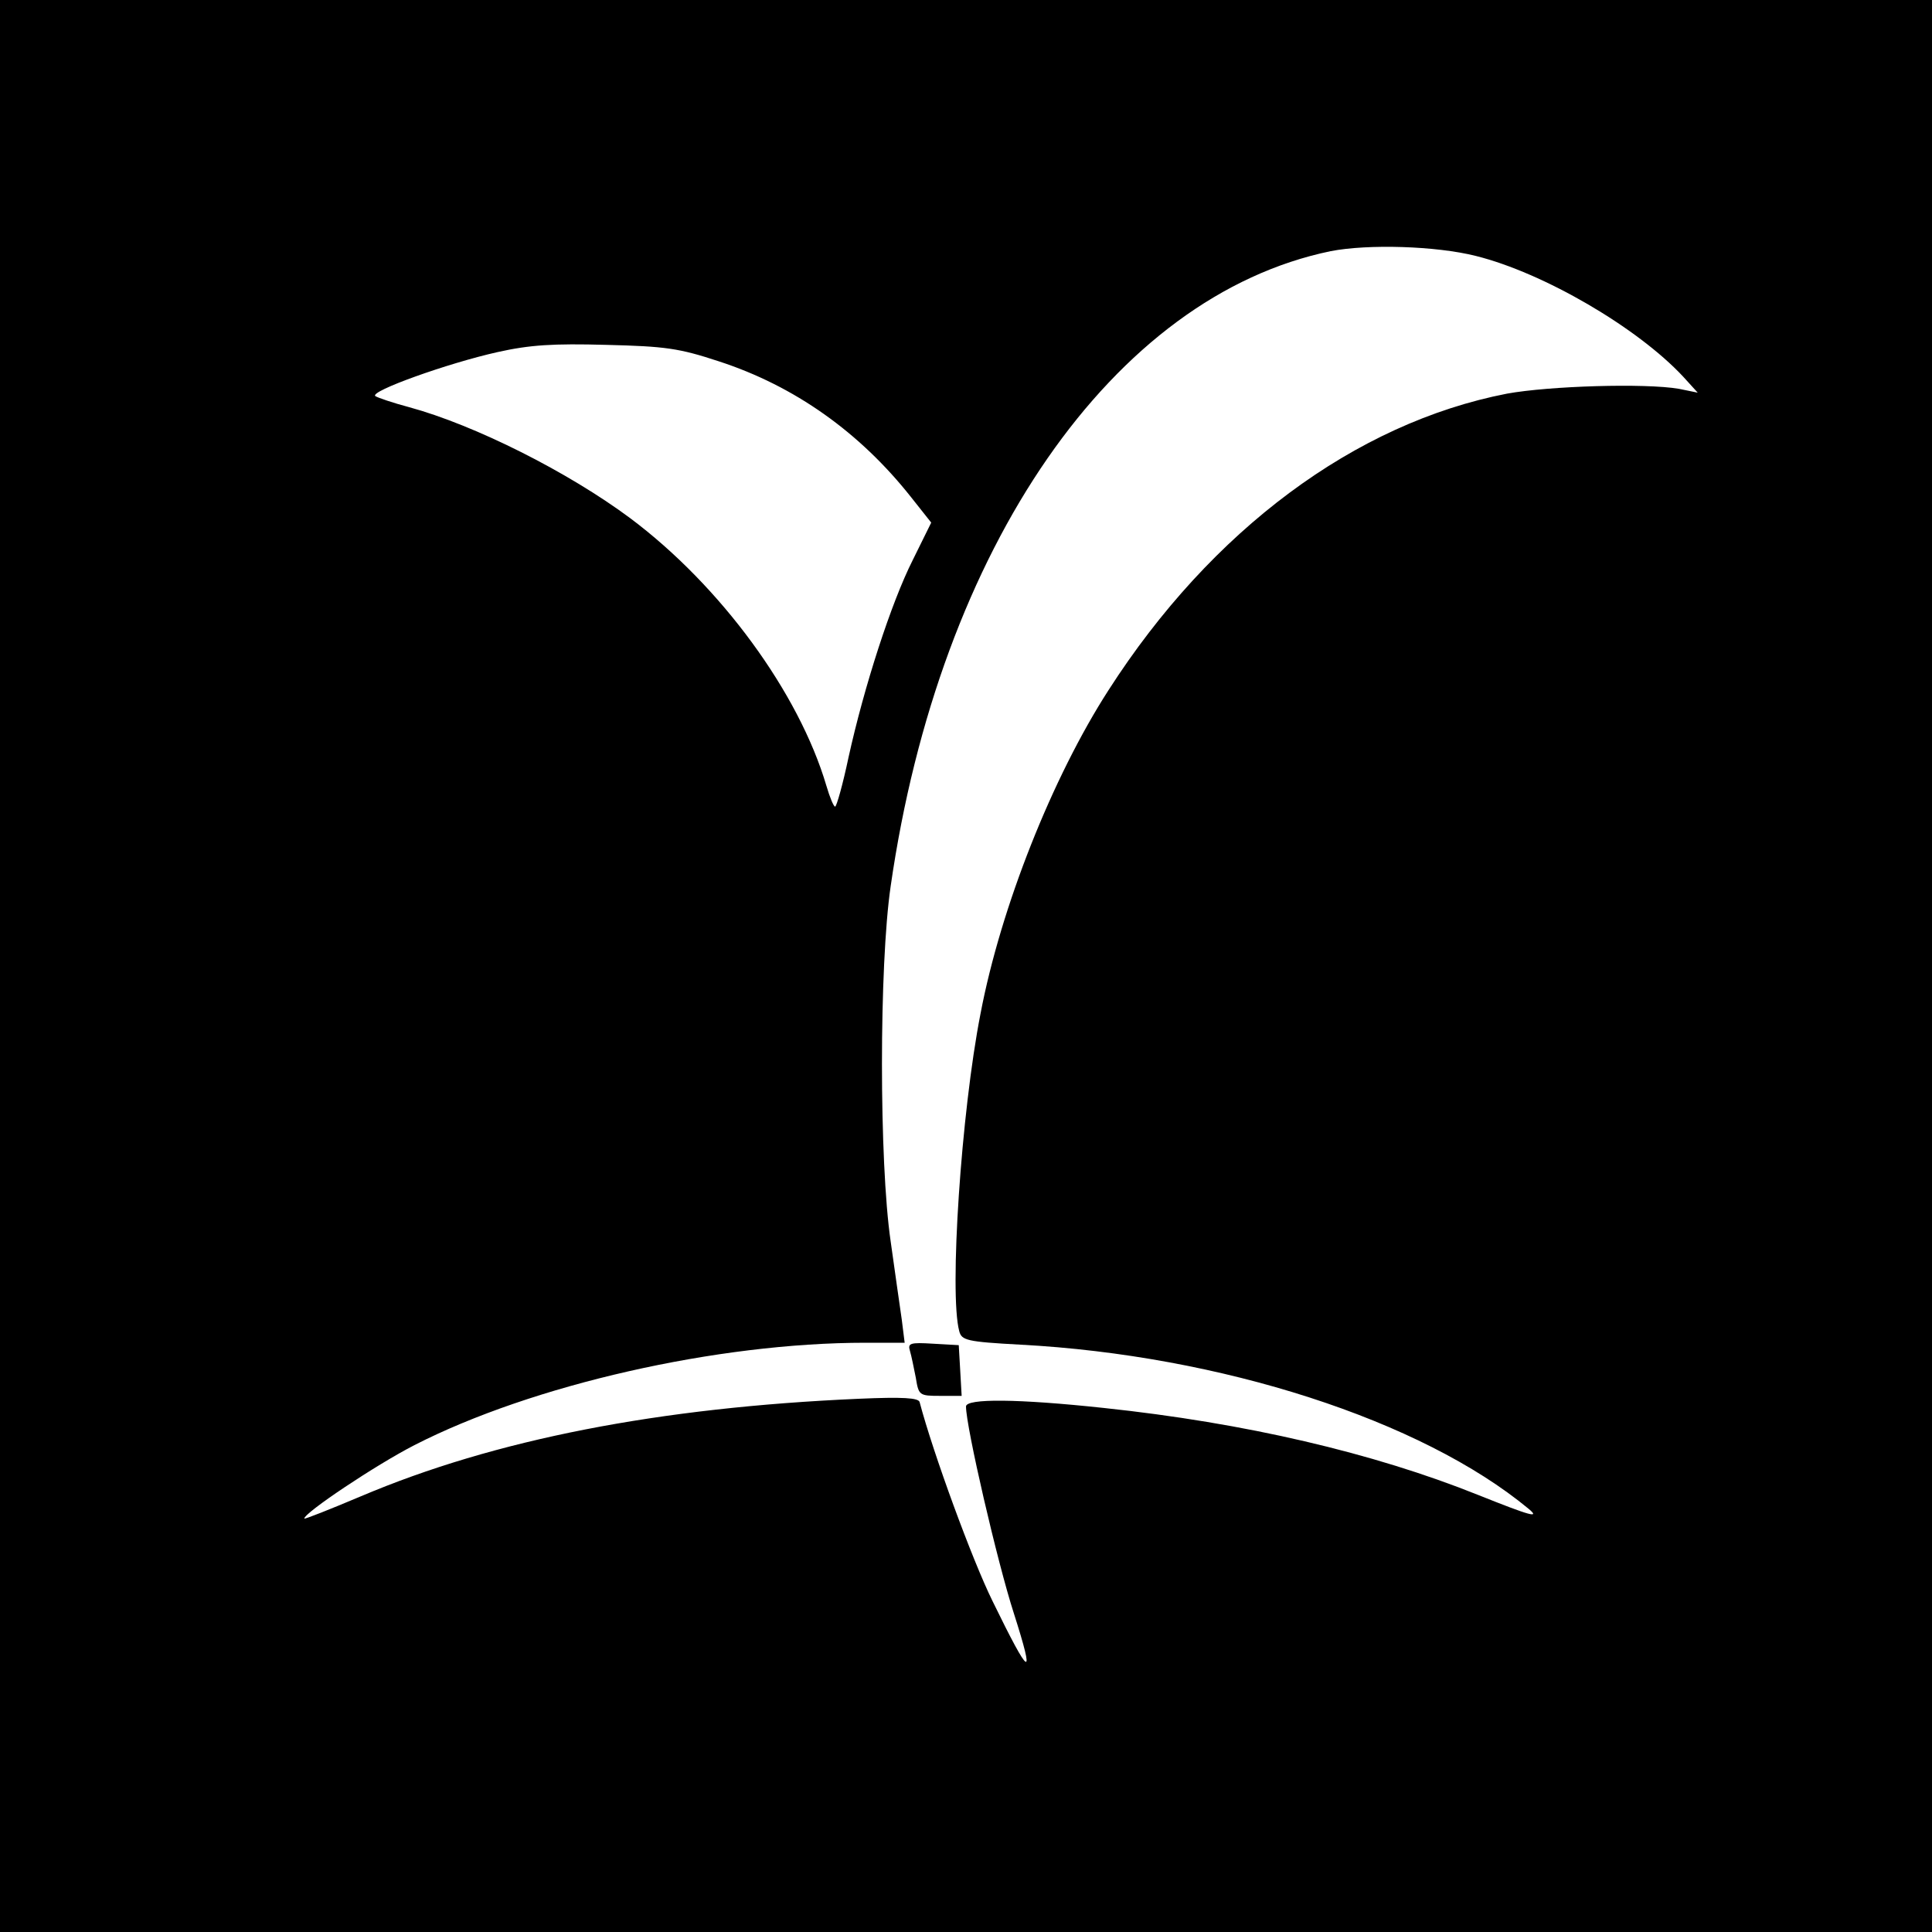 <?xml version="1.0" standalone="no"?>
<!DOCTYPE svg PUBLIC "-//W3C//DTD SVG 20010904//EN"
 "http://www.w3.org/TR/2001/REC-SVG-20010904/DTD/svg10.dtd">
<svg version="1.0" xmlns="http://www.w3.org/2000/svg"
 width="400pt" height="400pt" viewBox="0 0 400 400"
 preserveAspectRatio="xMidYMid meet">
<g transform="translate(0,400) scale(0.1,-0.1)"
fill="#000000" stroke="none">
<path d="M0 2000 l0 -2000 2000 0 2000 0 0 2000 0 2000 -2000 0 -2000 0 0
-2000z m3056 1470 c140 -35 334 -148 429 -250 l30 -33 -39 8 c-70 12 -268 6
-356 -10 -314 -61 -612 -282 -825 -614 -116 -180 -223 -449 -265 -670 -40
-204 -65 -579 -44 -657 5 -19 15 -22 127 -28 414 -22 830 -156 1052 -340 24
-20 5 -15 -105 29 -217 87 -482 149 -775 180 -177 19 -285 20 -285 3 0 -42 65
-323 99 -428 45 -141 34 -135 -44 25 -42 85 -123 306 -151 412 -2 9 -35 11
-126 7 -413 -18 -753 -84 -1031 -202 -64 -27 -117 -48 -117 -46 0 12 148 111
228 152 244 125 627 212 934 212 l81 0 -6 48 c-4 26 -14 99 -23 162 -24 164
-24 571 0 735 101 702 461 1222 911 1315 77 15 218 11 301 -10z m-1568 -218
c157 -51 292 -147 398 -281 l42 -53 -38 -77 c-45 -89 -101 -263 -133 -408 -12
-57 -25 -103 -28 -103 -3 0 -11 19 -18 43 -57 193 -219 414 -406 554 -129 96
-322 193 -458 230 -34 9 -66 20 -70 23 -12 10 150 68 253 91 67 15 115 18 225
15 123 -3 151 -7 233 -34z"/>
<path d="M1884 1203 c3 -10 8 -35 12 -55 6 -37 7 -38 51 -38 l44 0 -3 53 -3
52 -53 3 c-48 3 -53 1 -48 -15z"/>
</g>
</svg>

